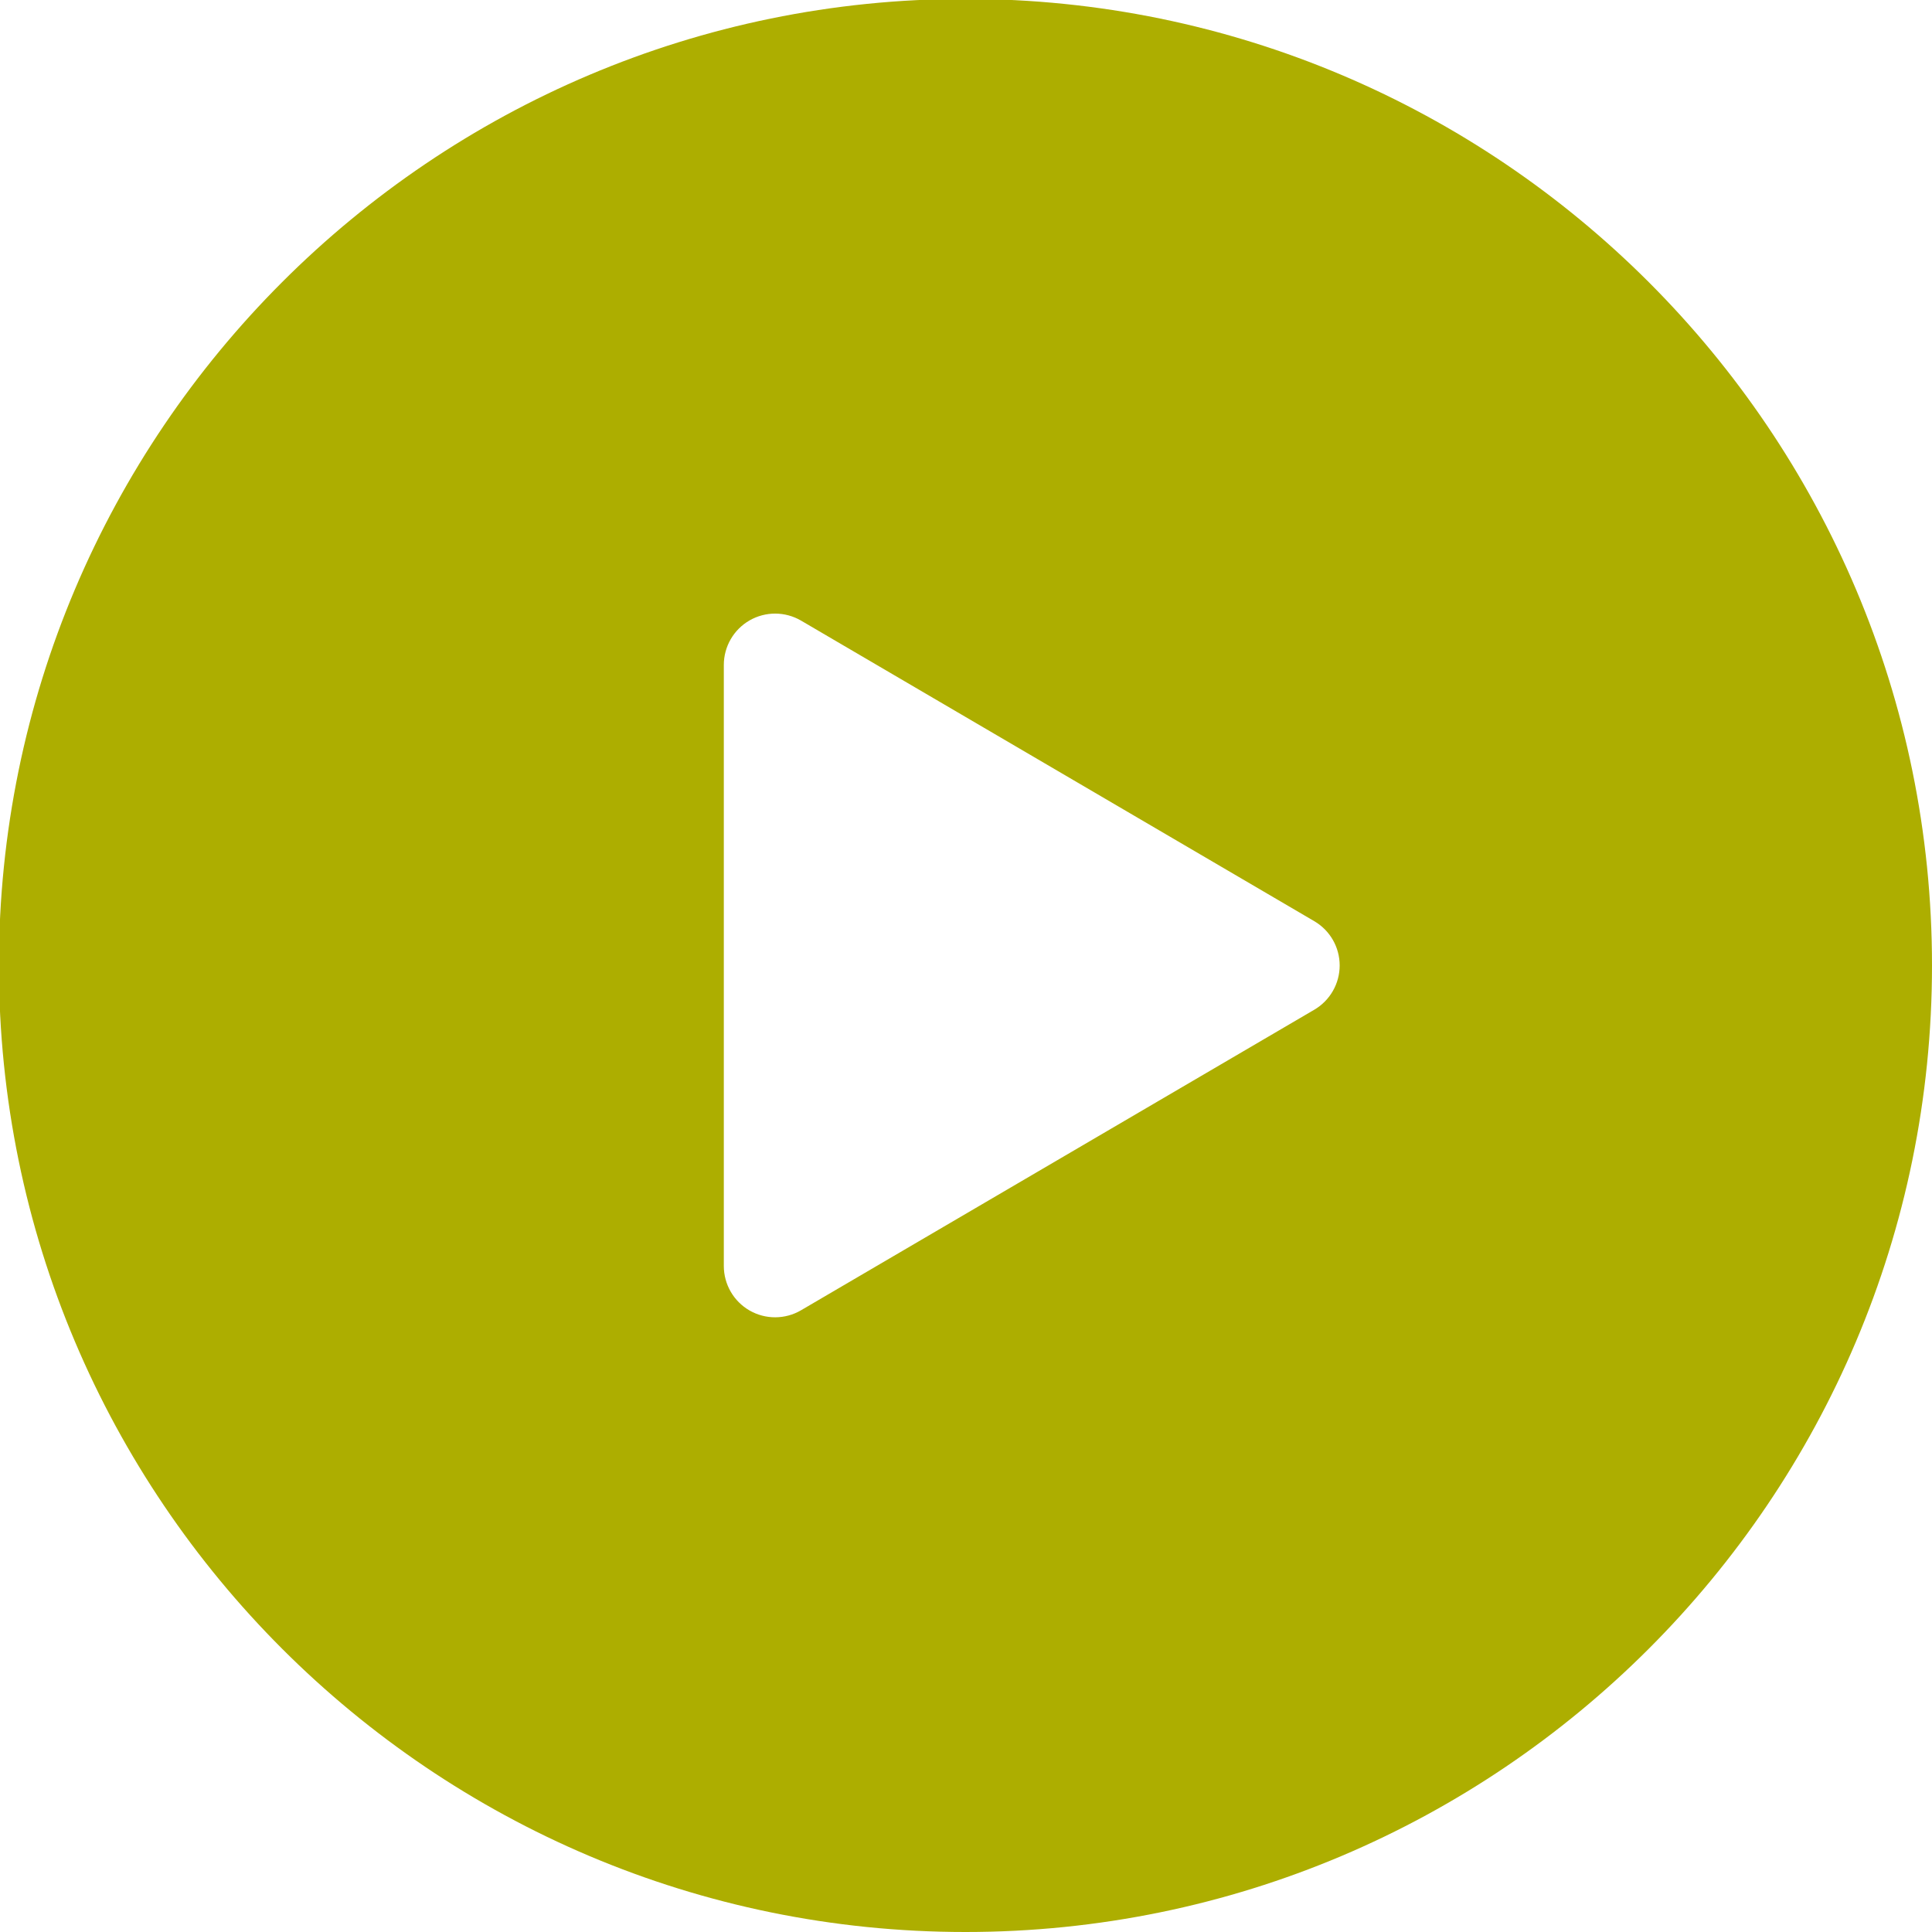<svg xmlns="http://www.w3.org/2000/svg" xmlns:xlink="http://www.w3.org/1999/xlink" width="1080" zoomAndPan="magnify" viewBox="0 0 810 810" height="1080" preserveAspectRatio="xMidYMid meet" version="1.0"><path fill="#adae00" d="M 404.766 -0.457 C 628.422 -0.457 810 181.117 810 404.766 C 810 628.426 628.422 810 404.766 810 C 181.117 810 -0.457 628.426 -0.457 404.766 C -0.457 181.117 181.117 -0.457 404.766 -0.457 Z M 551.008 423.34 C 557.609 419.477 561.664 412.406 561.664 404.766 C 561.664 397.121 557.609 390.062 551.008 386.203 L 335.852 260.199 C 329.195 256.309 320.973 256.27 314.273 260.102 C 307.59 263.938 303.465 271.066 303.465 278.777 L 303.465 530.766 C 303.465 538.477 307.59 545.605 314.273 549.438 C 320.973 553.273 329.195 553.23 335.852 549.328 Z M 551.008 423.34 " fill-opacity="1" fill-rule="evenodd"/></svg>
